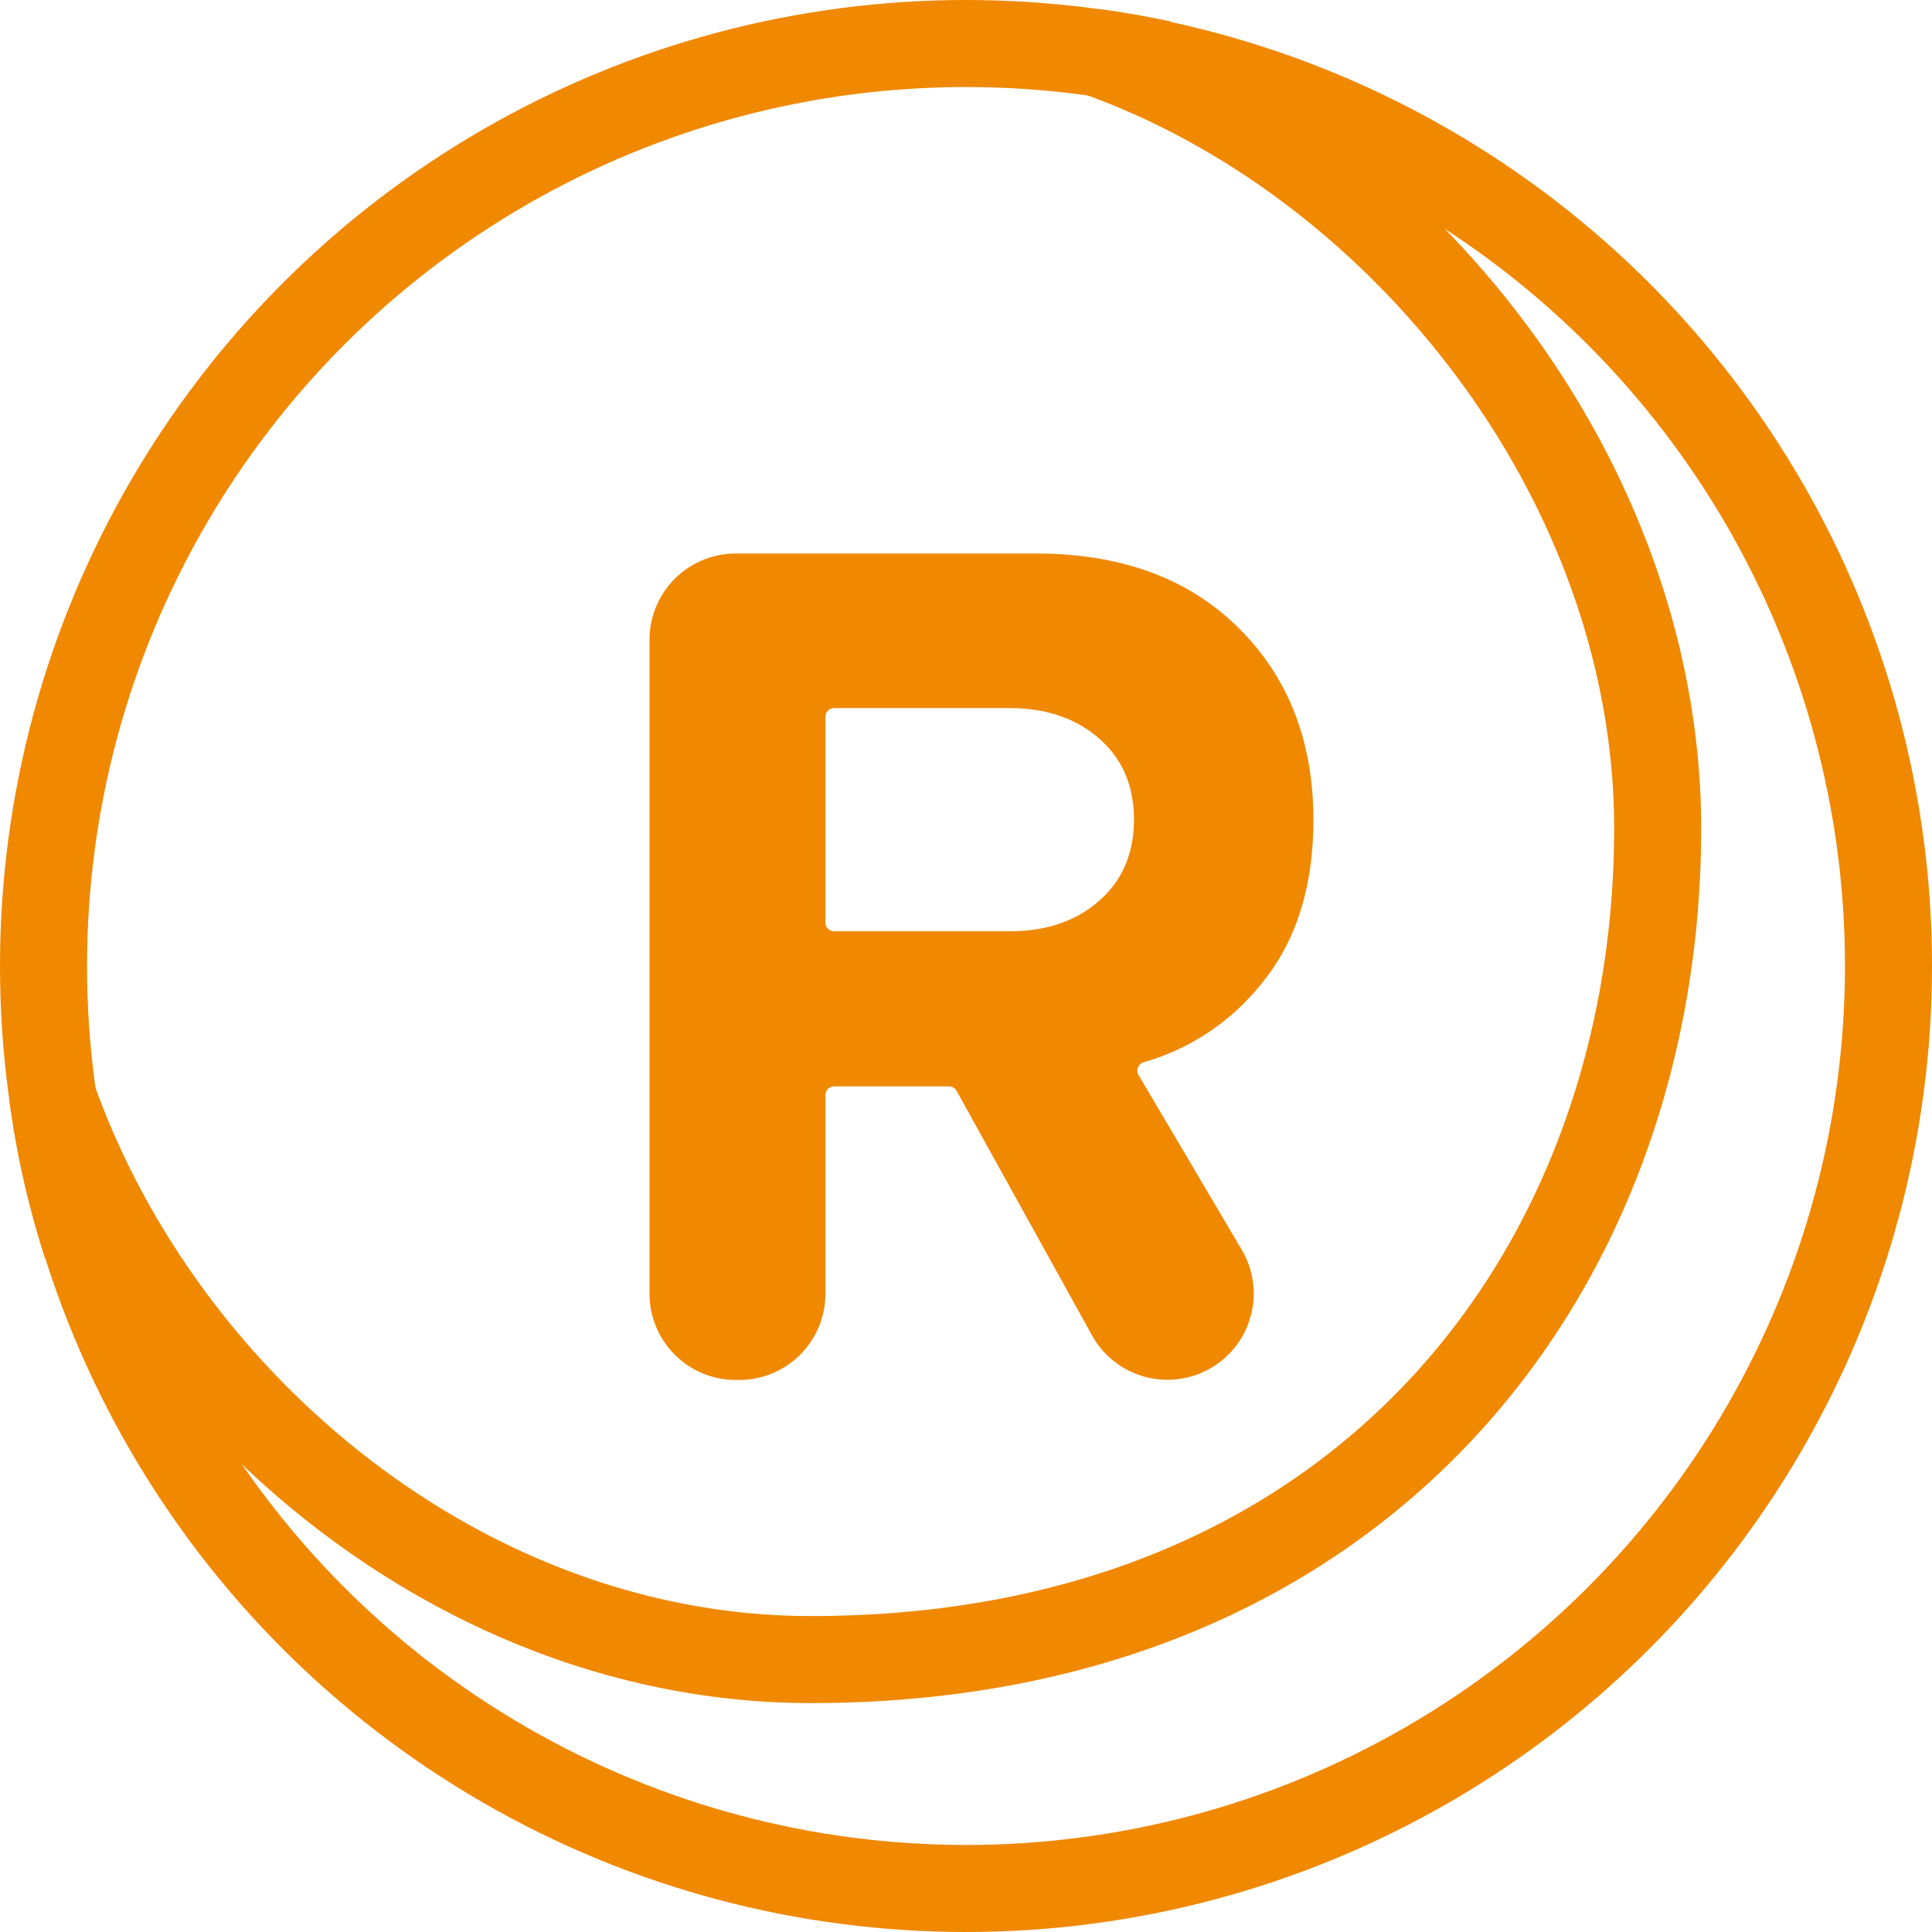 <svg id="Layer_1" data-name="Layer 1" xmlns="http://www.w3.org/2000/svg" viewBox="0 0 444 444"><defs><style>.cls-1,.cls-2{fill:none;stroke:#f08800;stroke-width:20px;}.cls-1{stroke-linejoin:round;}.cls-2{stroke-miterlimit:10;}.cls-3{fill:#f08800;}</style></defs><path class="cls-1" d="M20,286.17c-.11-.32-.21-.64-.31-1a195.83,195.83,0,0,1-7-30.19s0,0,0-.07c-.12-.78-.23-1.56-.34-2.35,25.1,70.68,94.9,129,174.17,129,127.4,0,194.6-90.26,194.6-191,0-79.28-58.09-153.11-128.73-178.28l2.15.31,1,.16c.51.07,1,.15,1.52.24.87.14,1.75.29,2.62.45s1.74.31,2.6.48c1.66.31,3.31.65,5,1l.22,0" transform="translate(-0.17 -0.17)"/><circle class="cls-2" cx="222" cy="222" r="212"/><path class="cls-3" d="M268.44,317.26h0A19.81,19.81,0,0,1,251.1,307L220,250.84a2,2,0,0,0-1.75-1H191.86a2,2,0,0,0-2,2v45.65a19.81,19.81,0,0,1-19.81,19.81h-.8a19.81,19.81,0,0,1-19.81-19.81V147.19a19.81,19.81,0,0,1,19.81-19.81h69q29.31,0,46.54,17.08T302,188.58q0,23.34-12.1,37.85A53.24,53.24,0,0,1,263,244.29a2,2,0,0,0-1.38,2.47,2.37,2.37,0,0,0,.2.46l23.7,40.13a19.81,19.81,0,0,1-17.06,29.91ZM232.27,214.19q12.53,0,20.5-7t8-18.64q0-11.67-8-18.65t-20.5-7H191.86a2,2,0,0,0-2,2v47.29a2,2,0,0,0,2,2Z" transform="translate(-0.17 -0.17)"/></svg>
